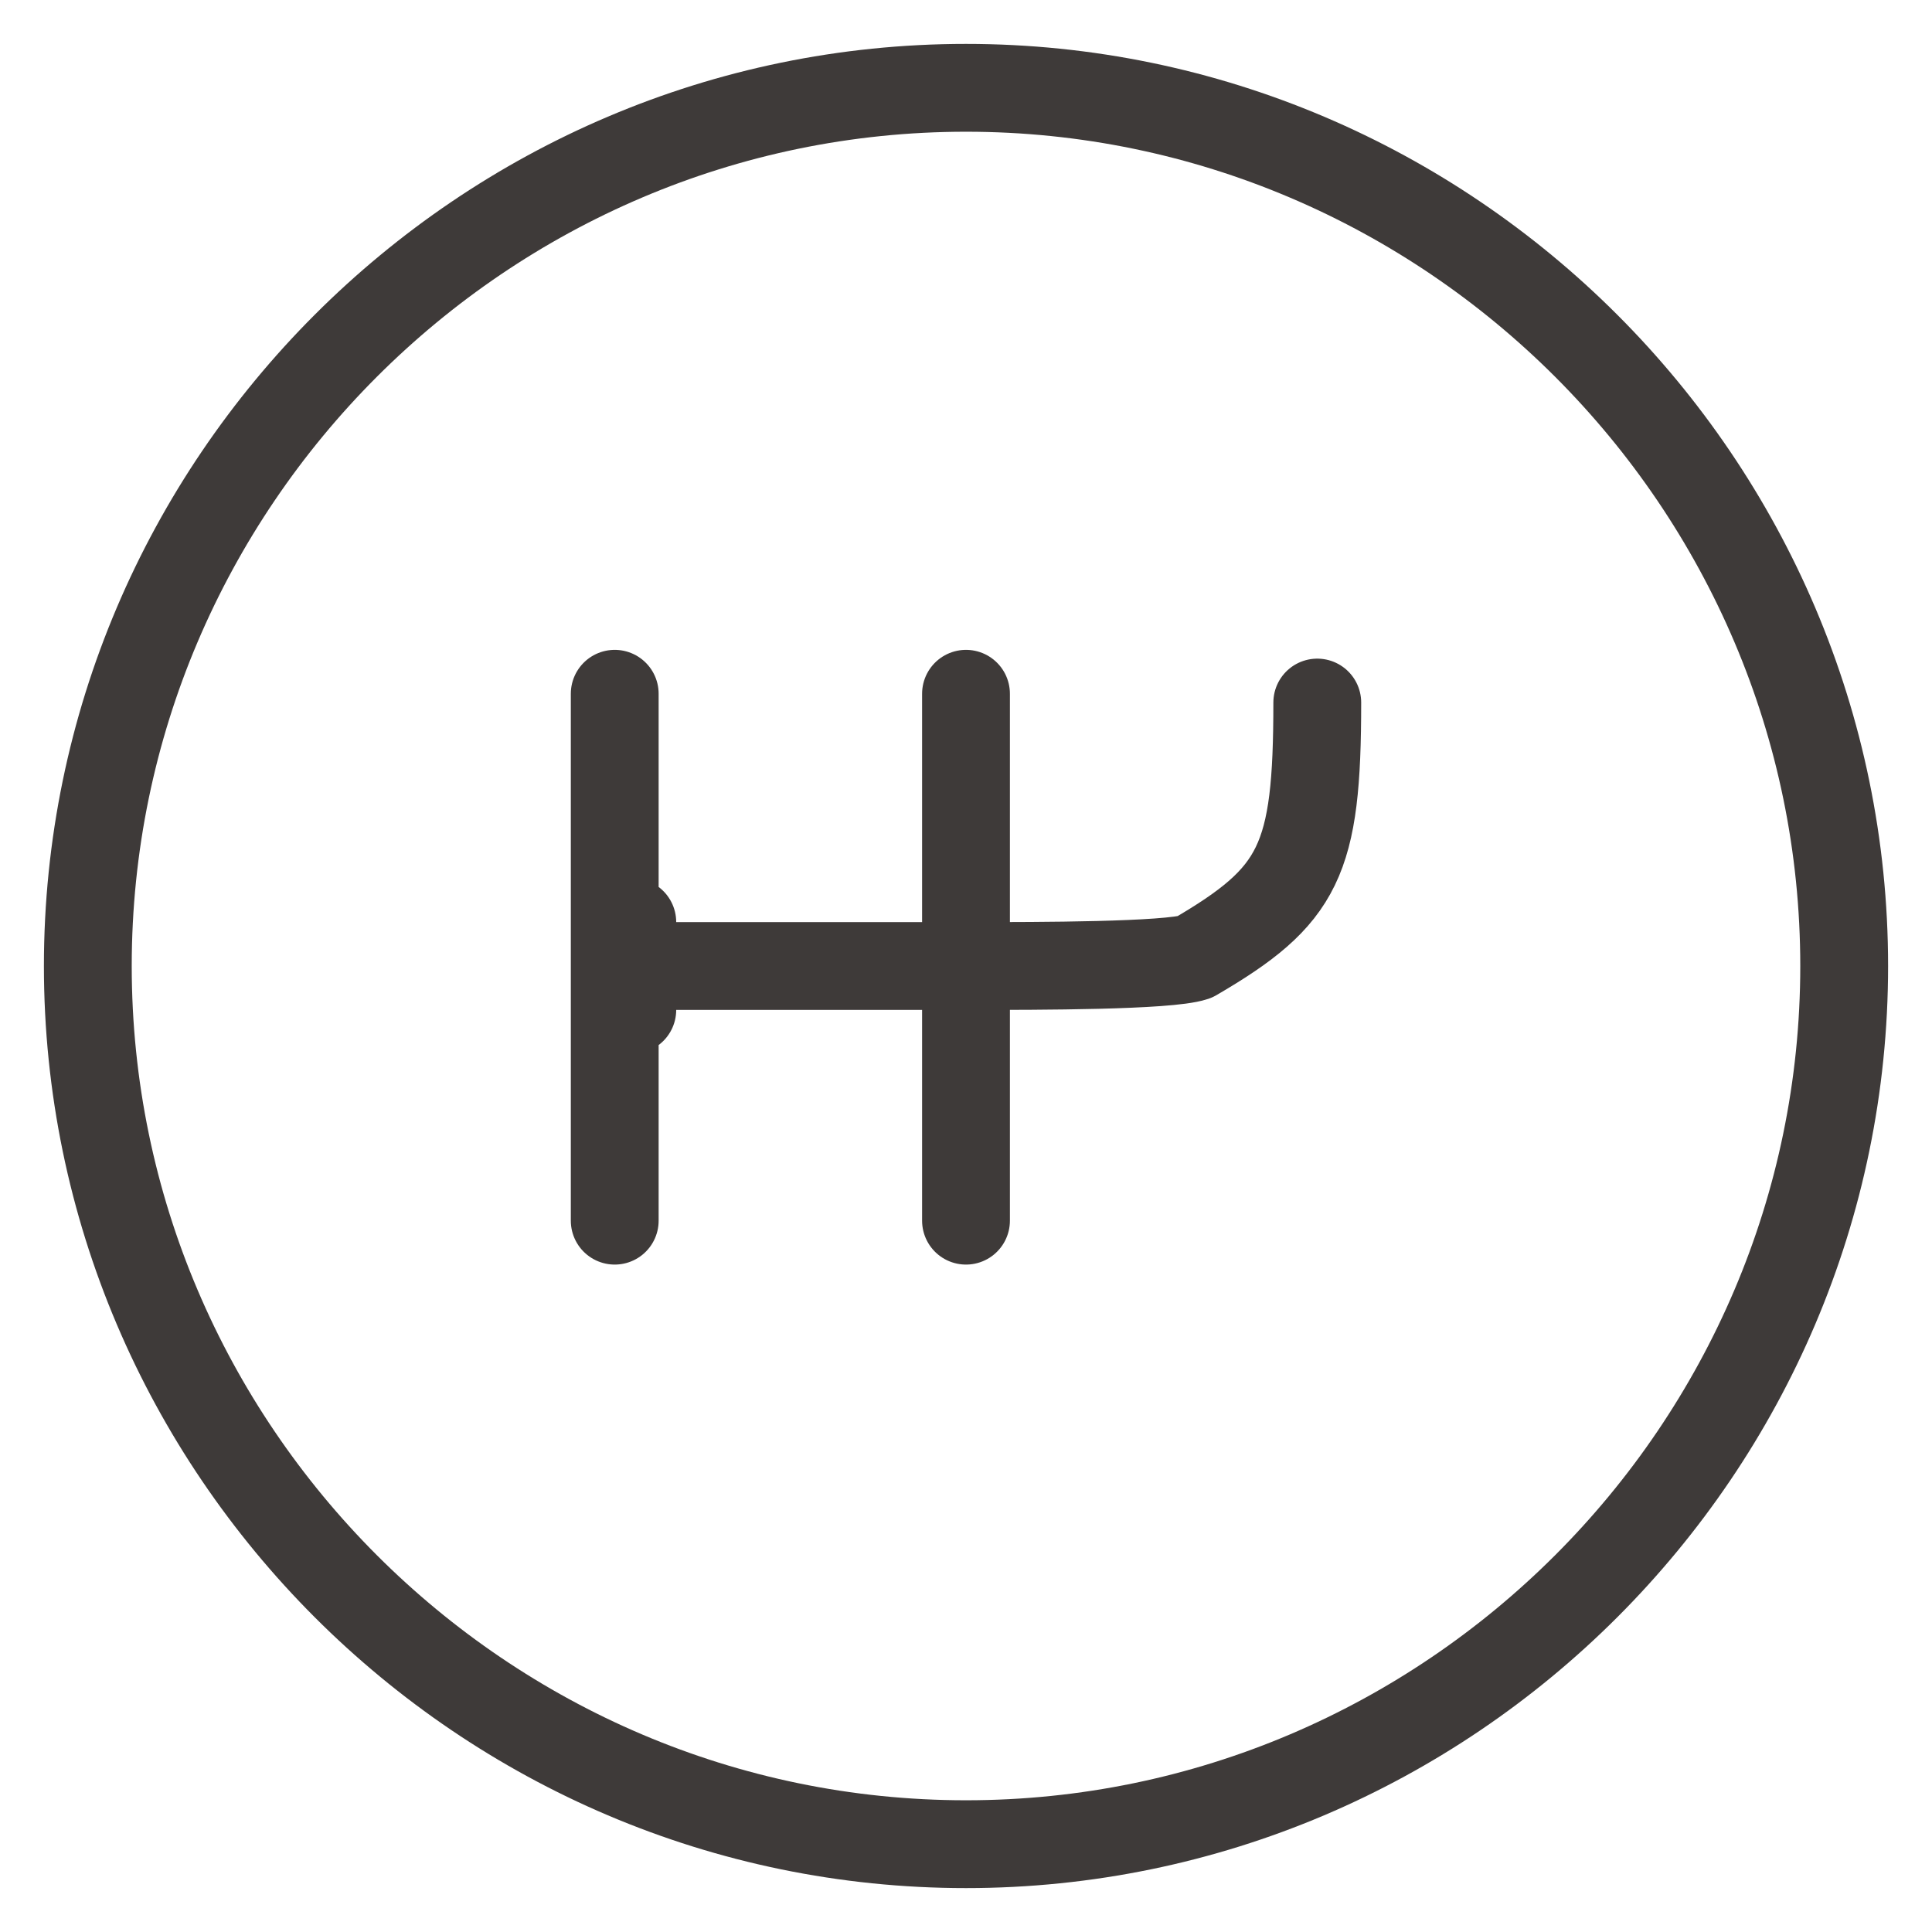 <?xml version="1.0" encoding="UTF-8"?> <svg xmlns="http://www.w3.org/2000/svg" id="Layer_1" version="1.1" viewBox="0 0 22 22"><defs><style> .st0 { fill: none; stroke: #3e3a39; stroke-linecap: round; stroke-linejoin: round; } </style></defs><path class="st0" d="M7.2,10.5v.5M7.2,11.5v-.5M7,7.9v6M11,7.9v6M7.2,11h3.9c.7,0,2.2,0,2.5-.1,1.2-.7,1.4-1.1,1.4-2.9M11,21c5.5,0,10-4.5,10-10S16.5,1,11,1,1,5.5,1,11s4.5,10,10,10Z"></path></svg> 